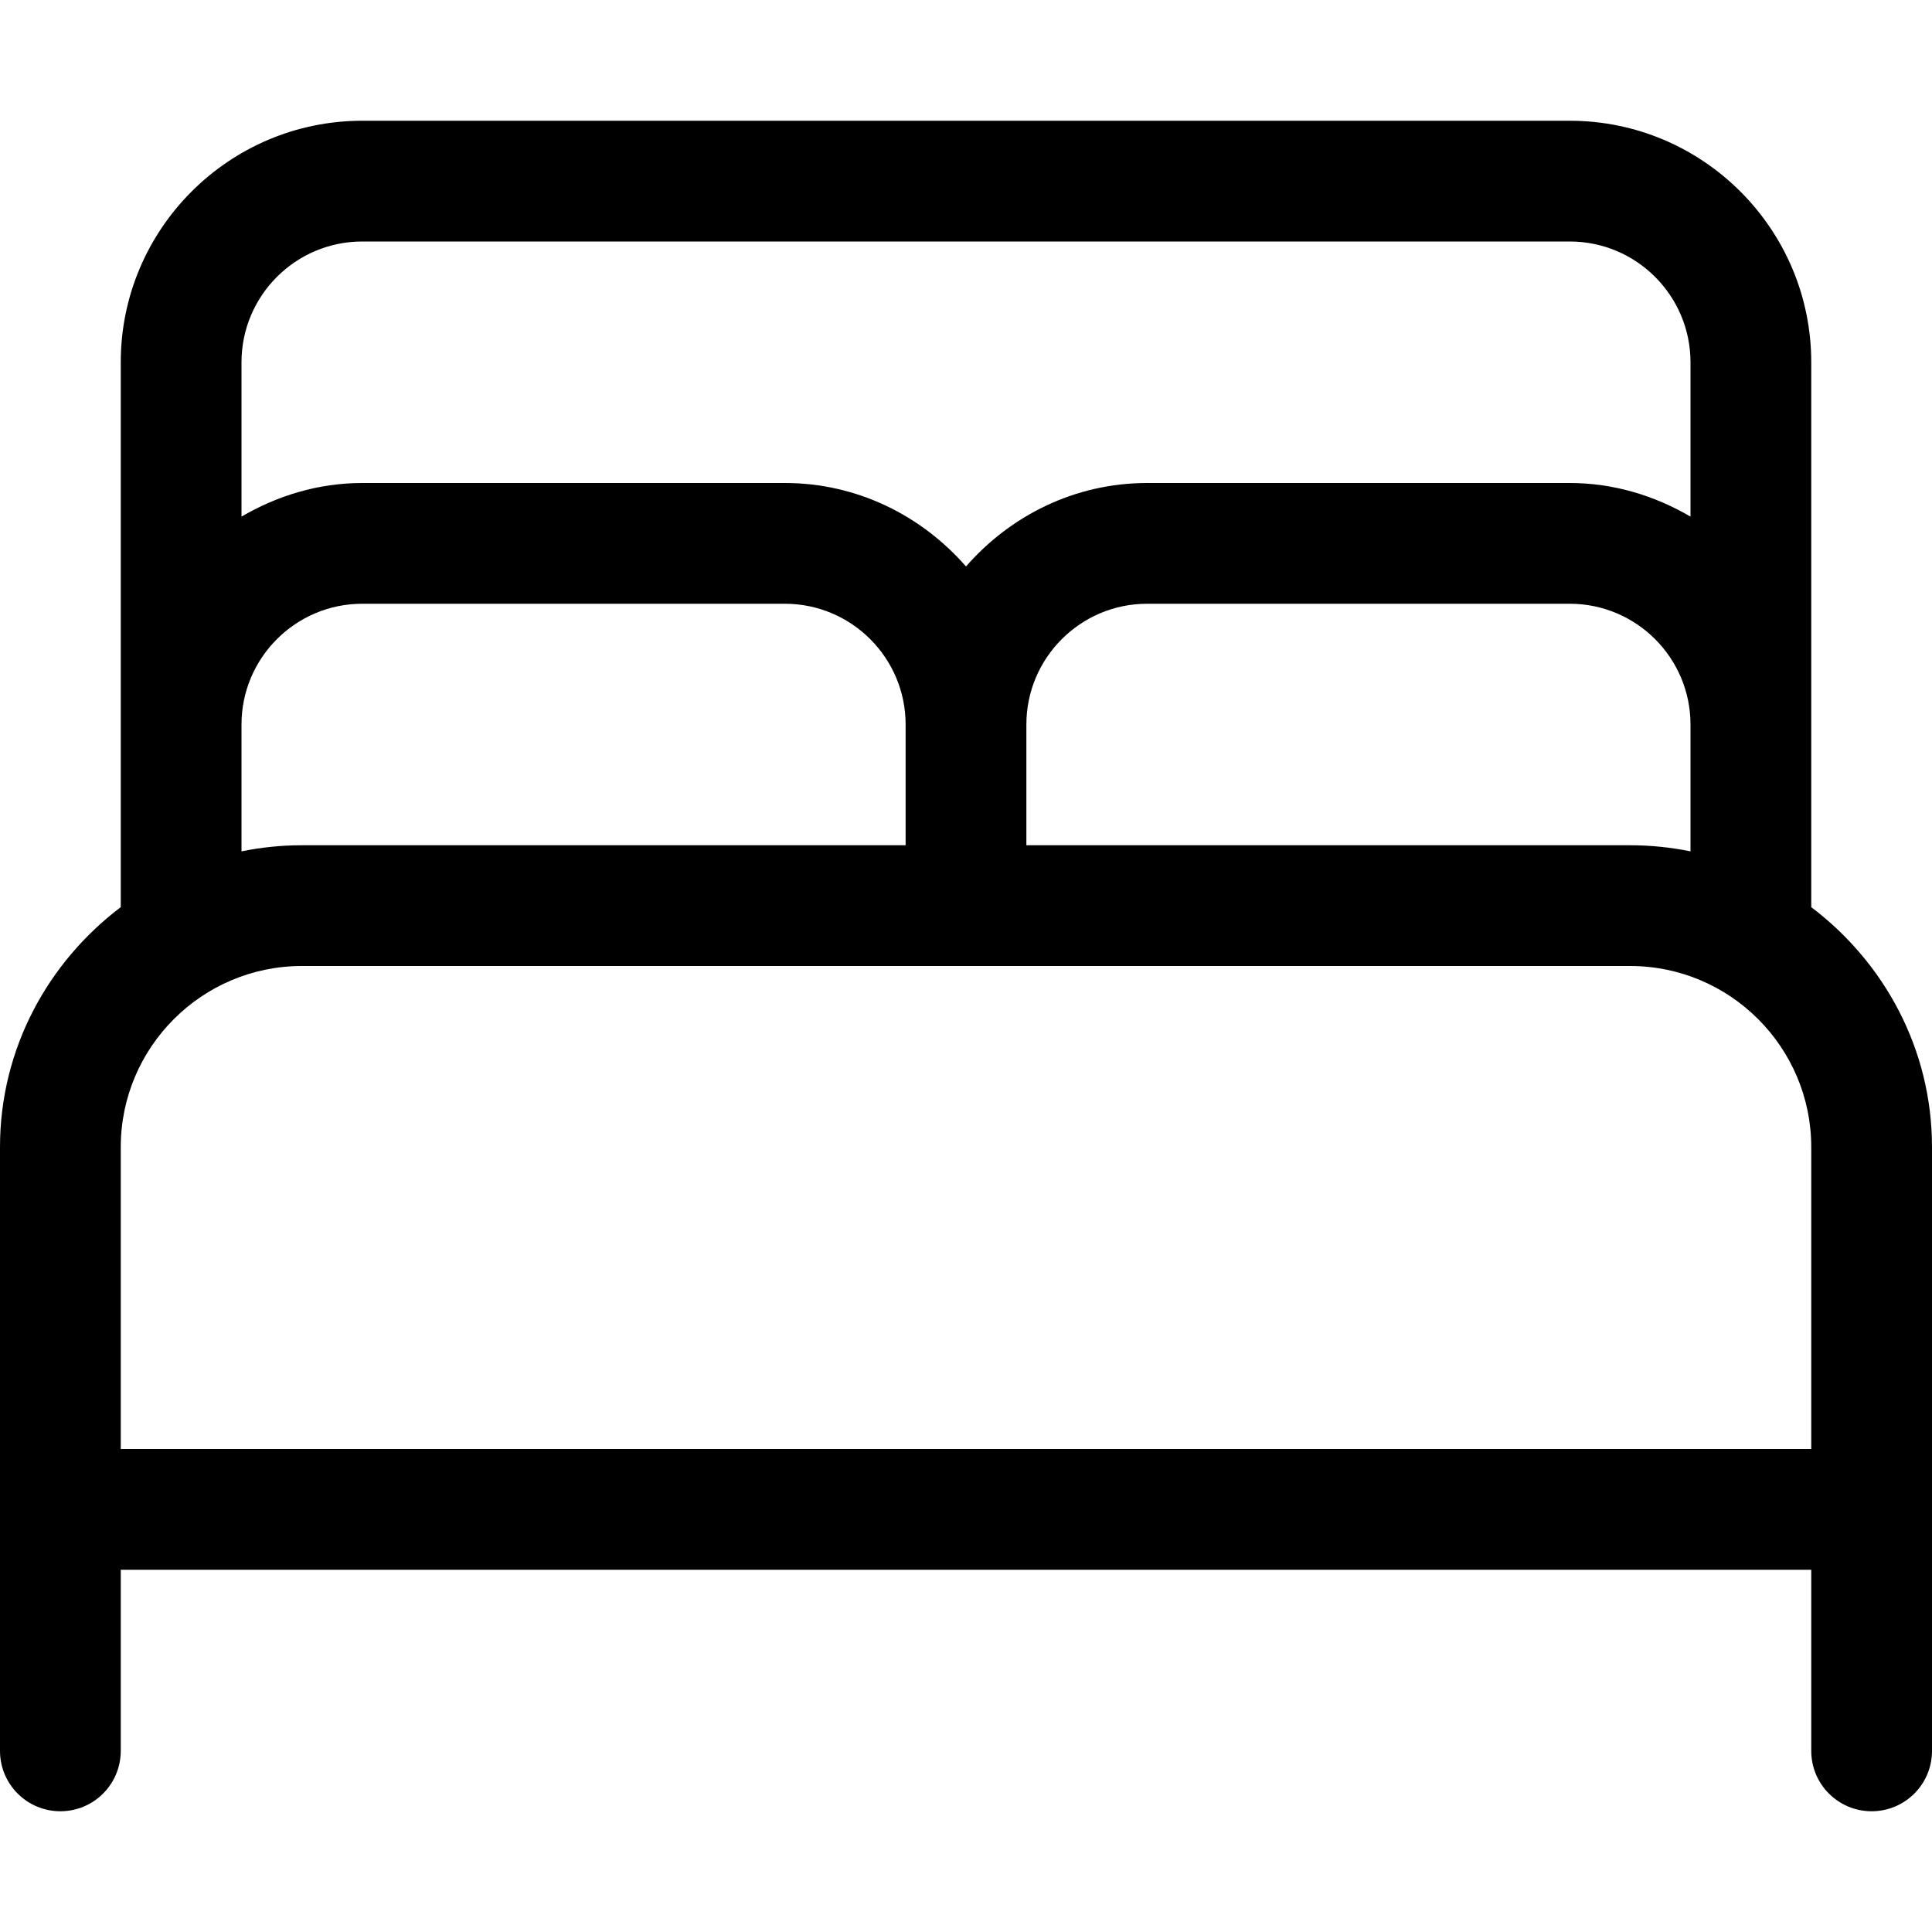 <svg xmlns="http://www.w3.org/2000/svg" viewBox="0 0 512 512"><!-- Font Awesome Pro 6.0.0-alpha2 by @fontawesome - https://fontawesome.com License - https://fontawesome.com/license (Commercial License) --><path d="M480 240.402V96C480 60.703 451.281 32 416 32H96C60.719 32 32 60.703 32 96V240.402C12.686 255.02 0 277.967 0 304V464C0 472.844 7.156 480 16 480S32 472.844 32 464V416H480V464C480 472.844 487.156 480 496 480S512 472.844 512 464V304C512 277.967 499.314 255.02 480 240.402ZM432 224H272V192C272 174.359 286.344 160 304 160H416C433.656 160 448 174.359 448 192V225.619C442.828 224.564 437.48 224 432 224ZM96 64H416C433.656 64 448 78.359 448 96V136.904C438.547 131.391 427.707 128 416 128H304C284.799 128 267.742 136.678 256 150.119C244.258 136.678 227.201 128 208 128H96C84.293 128 73.453 131.391 64 136.904V96C64 78.359 78.344 64 96 64ZM64 192C64 174.359 78.344 160 96 160H208C225.656 160 240 174.359 240 192V224H80C74.52 224 69.172 224.564 64 225.619V192ZM480 384H32V304C32 277.531 53.531 256 80 256H432C458.469 256 480 277.531 480 304V384Z"/></svg>